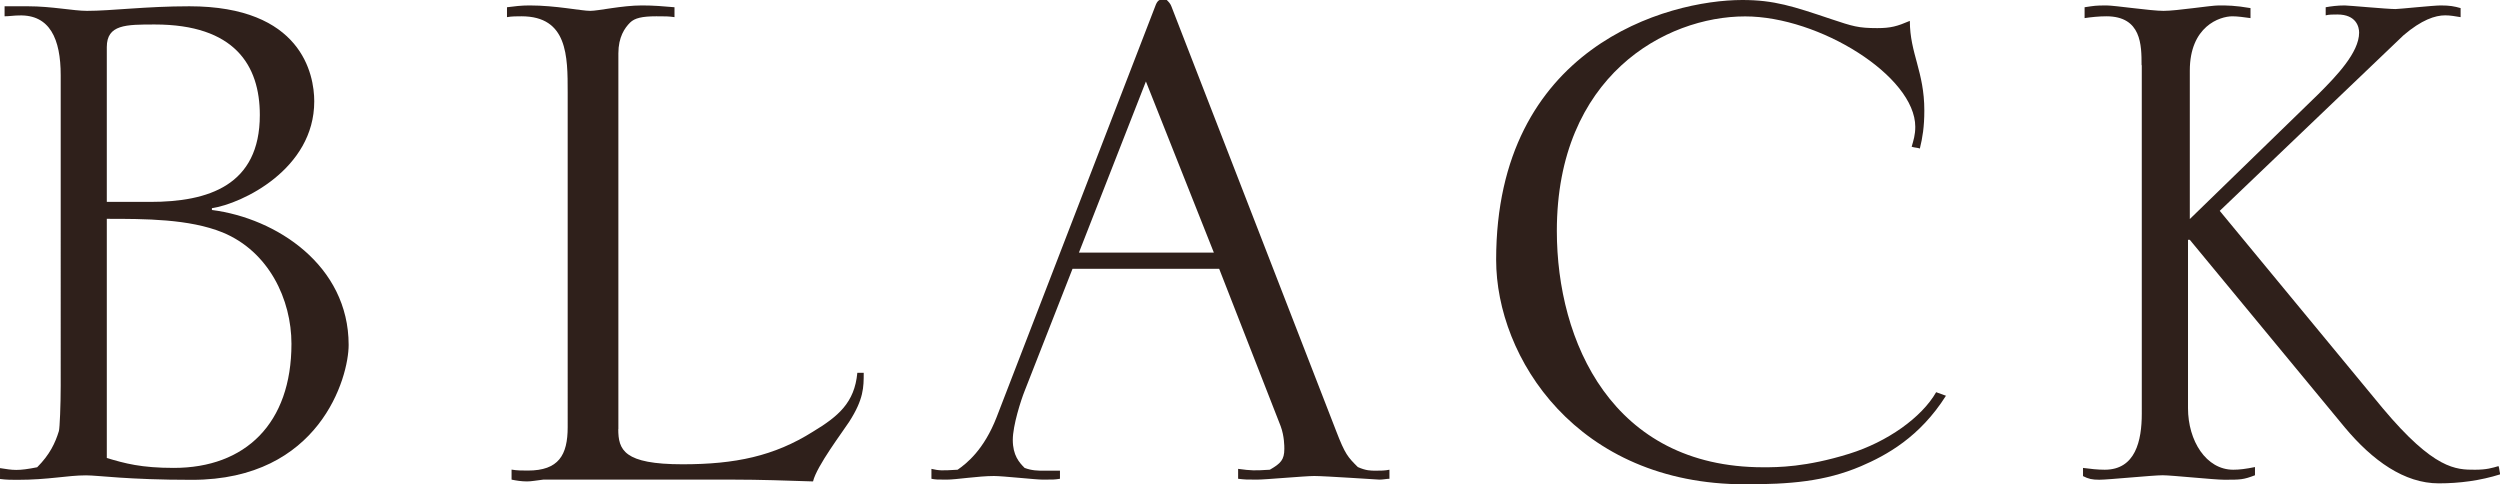 <?xml version="1.0" encoding="UTF-8"?><svg id="_レイヤー_2" xmlns="http://www.w3.org/2000/svg" viewBox="0 0 234.77 45.48"><defs><style>.cls-1{fill:#2f201b;}</style></defs><g id="design"><path class="cls-1" d="M5.7,7.06c0-3.4-1.02-5.7-3.91-5.61-.43,0-.94.08-1.36.08v-.94h2.21c2.21,0,4.25.43,5.53.43,2.29,0,5.53-.43,9.61-.43,10.54,0,11.73,6.38,11.73,8.93,0,6.38-6.8,9.61-9.61,10.03v.17c6.04.77,12.84,5.19,12.84,12.67,0,3.06-2.72,12.67-14.71,12.67-6.12,0-8.76-.42-9.95-.42-1.79,0-3.49.42-6.46.42-.51,0-1.02,0-1.62-.08v-1.02c.6.09,1.02.17,1.53.17s1.1-.08,1.96-.25c1.19-1.19,1.7-2.29,2.04-3.4.08-.26.17-2.47.17-4.25V7.06ZM10.03,18.96h4.08c5.44,0,10.29-1.53,10.29-8.16,0-4.68-2.38-8.5-9.86-8.5-2.72,0-4.51,0-4.51,2.12v14.54ZM10.03,43.01c1.7.51,3.23.93,6.29.93,6.72,0,11.05-4.17,11.05-11.65,0-4.17-2.12-8.67-6.46-10.46-3.15-1.28-7.31-1.28-10.88-1.28v22.44Z"/><path class="cls-1" d="M58.06,40.29c0,1.96.51,3.31,6.04,3.31,4.93,0,8.59-.76,12.24-3.06,2.38-1.44,3.91-2.72,4.17-5.53h.6c0,1.36,0,2.47-1.36,4.59-.6.93-3.06,4.17-3.4,5.61-2.47-.08-5.02-.17-7.48-.17h-17.85c-.68.08-1.11.17-1.53.17-.51,0-1.02-.08-1.45-.17v-.94c.51.09,1.02.09,1.53.09,2.89,0,3.74-1.45,3.74-4.08V8.67c0-3.4,0-7.14-4.34-7.14-.42,0-.94,0-1.36.08v-.93c.68-.09,1.36-.17,2.12-.17,2.47,0,4.85.51,5.7.51.77,0,2.98-.51,4.85-.51,1.1,0,2.04.08,3.06.17v.93c-.6-.08-.77-.08-1.7-.08-1.36,0-2.04.17-2.47.59-.51.51-1.1,1.36-1.1,2.89v35.28Z"/><path class="cls-1" d="M108.55.42c.08-.17.17-.34.34-.42h.68c.17.17.34.34.43.59l15.47,39.87c.85,2.21,1.1,2.46,2.04,3.4.77.34,1.19.34,1.7.34.42,0,.85,0,1.27-.09v.85c-.25,0-.59.08-.94.08-.17,0-5.1-.34-6.12-.34-.85,0-4.59.34-5.36.34-1.02,0-1.11,0-1.79-.08v-.93c1.27.17,1.53.17,2.98.08,1.02-.59,1.36-.93,1.36-1.96,0-.25,0-1.19-.34-2.12l-5.78-14.79h-13.77l-4.5,11.48c-.34.85-1.11,3.23-1.11,4.59,0,1.45.6,2.12,1.11,2.63.68.26,1.27.26,1.79.26h1.53v.76c-.51.08-.6.08-1.61.08-.68,0-3.74-.34-4.59-.34-1.44,0-3.57.34-4.42.34-.94,0-1.02,0-1.45-.08v-.93c.77.17.94.17,2.46.08.85-.59,2.47-1.87,3.66-4.93L108.55.42ZM113.99,23.72l-6.38-16.07-6.29,16.07h12.67Z"/><path class="cls-1" d="M182.75,37.15c-2.47,3.91-5.61,5.61-7.99,6.63-3.4,1.45-6.72,1.7-10.88,1.7-15.81,0-23.38-11.9-23.38-21.08,0-19.98,16.07-24.4,23.12-24.4,2.98,0,4.76.59,8.33,1.79,2.04.68,2.55.85,4.34.85,1.27,0,1.87-.17,3.06-.68,0,3.06,1.36,4.76,1.36,8.42,0,1.53-.17,2.55-.42,3.57-.17-.08-.51-.08-.77-.17.17-.59.34-1.11.34-1.87,0-4.76-9.01-10.37-15.98-10.37-7.48,0-17.68,5.61-17.68,20.15,0,10.37,5.19,22.19,19.38,22.19,1.36,0,4,0,8.08-1.27,3.57-1.11,6.8-3.4,8.16-5.78l.94.34Z"/><path class="cls-1" d="M201.11,6.12c0-1.87,0-4.59-3.31-4.59-.68,0-1.45.08-2.04.17V.68l.6-.09c.51-.08,1.1-.08,1.45-.08.77,0,4.17.51,5.36.51,1.27,0,4.42-.51,5.19-.51s1.53,0,2.98.25v.94c-.6-.08-1.19-.17-1.7-.17-1.19,0-4,.94-4,5.1v13.94l12.07-11.73c1.7-1.7,3.83-3.91,3.83-5.78,0-.51-.25-1.7-2.04-1.7-.43,0-.77,0-1.1.08v-.76c.51-.09,1.1-.17,1.79-.17.34,0,4,.34,4.76.34.34,0,3.57-.34,4.25-.34.85,0,1.27.08,1.87.25v.85c-.51-.08-.94-.17-1.45-.17-.94,0-2.21.42-3.91,1.87l-17.26,16.49,15.3,18.53c4.85,5.78,6.89,5.78,8.67,5.78,1.1,0,1.62-.17,2.21-.34.08.17.08.51.17.77-1.87.59-3.83.85-5.78.85-3.23,0-6.21-2.12-8.84-5.27l-14.54-17.6h-.17v15.81c0,3.06,1.7,5.78,4.25,5.78.6,0,1.19-.08,2.04-.25v.77c-1.1.42-1.36.42-2.89.42-.94,0-4.93-.42-5.78-.42-.94,0-5.1.42-5.95.42-.68,0-1.02-.08-1.53-.34v-.77c.68.09,1.36.17,2.04.17,2.89,0,3.48-2.72,3.48-5.27V6.12Z"/></g></svg>